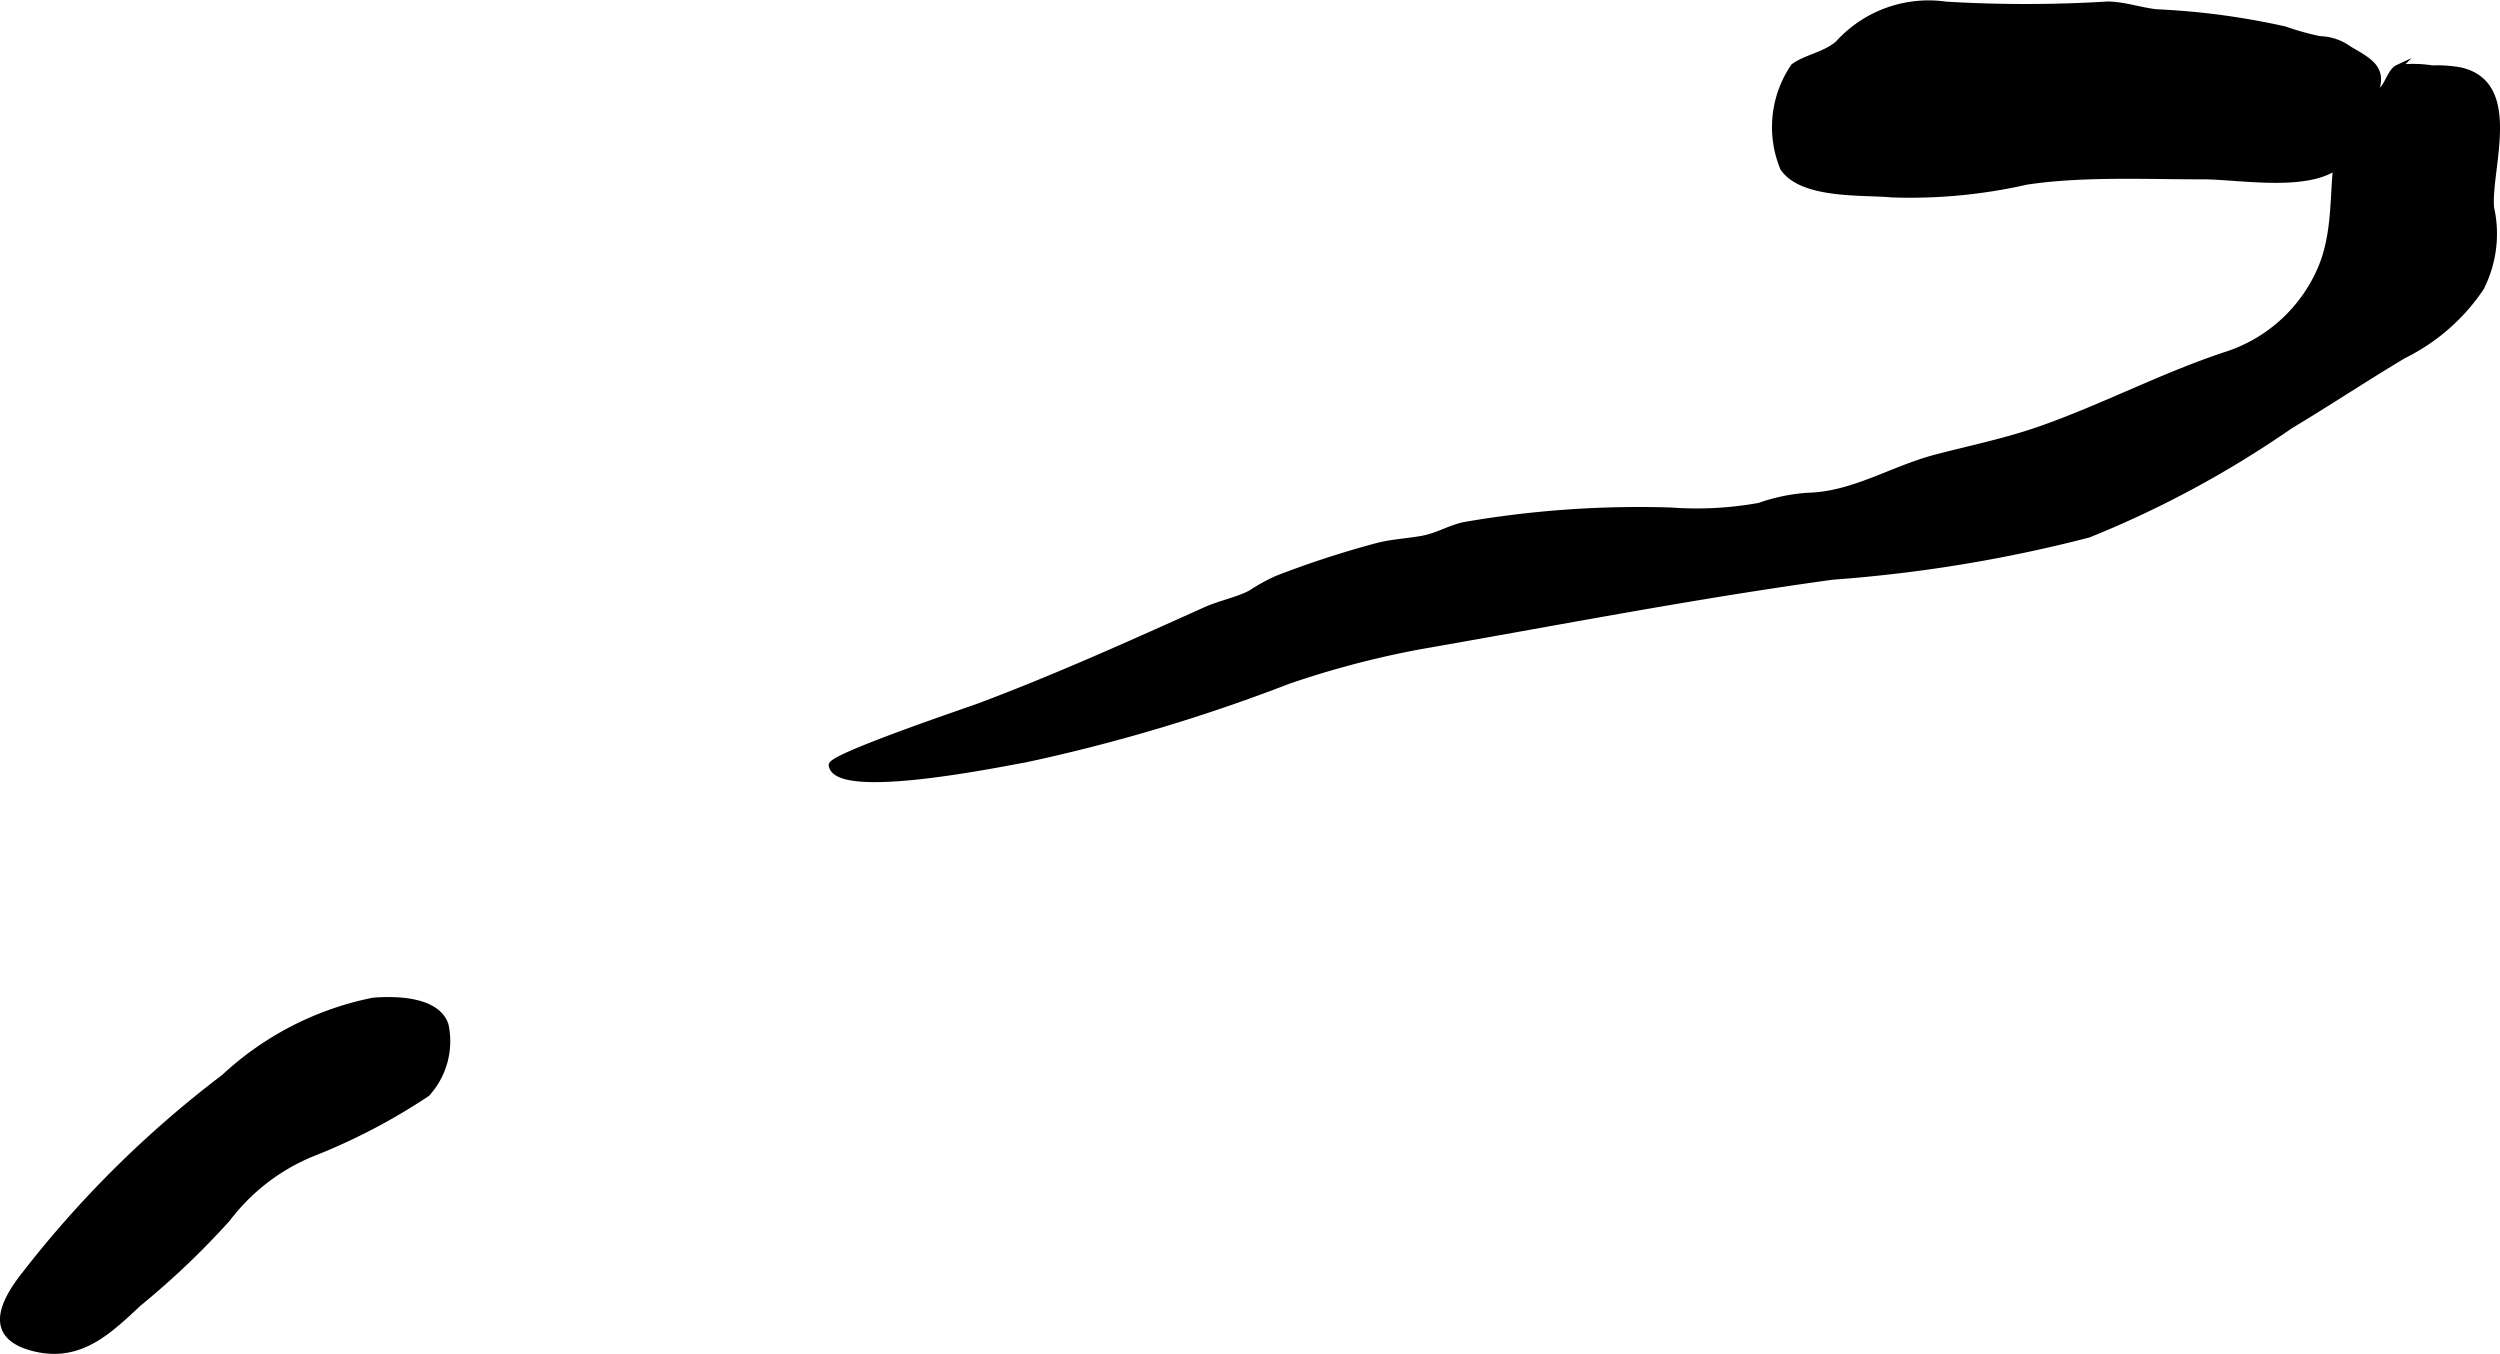 <?xml version="1.0" encoding="UTF-8"?>
<svg xmlns="http://www.w3.org/2000/svg"
     version="1.1"
     width="22.443mm"
     height="12.154mm"
     viewBox="0 0 63.617 34.451">
   <defs>
      <style type="text/css"><![CDATA[
      .a {
        stroke: #000;
        stroke-miterlimit: 10;
        stroke-width: 0.15px;
        fill-rule: evenodd;
      }
    ]]></style>
   </defs>
   <path class="a"
         d="M52.125,4.555q-.281.028-.556.069a13.349,13.349,0,0,1-3.432.324c-.731-.07-2.272.047-2.763-.671a2.735,2.735,0,0,1,.269-2.586c.327-.236.785-.288,1.128-.58a3.102,3.102,0,0,1,2.752-.994,34.507,34.507,0,0,0,4.131-.005c.455.018.794.15,1.22.198a18.79,18.79,0,0,1,3.266.436,6.866,6.866,0,0,0,.889.248,1.319,1.319,0,0,1,.743.251c.565.33.945.513.627,1.212-.116.258-.287.519-.404.785a3.941,3.941,0,0,1-.369.843c-.681.776-2.602.403-3.569.403C54.786,4.49,53.411,4.428,52.125,4.555Z"/>
   <path class="a"
         d="M11.338,26.078a1.98,1.98,0,0,1-.472,1.752,15.549,15.549,0,0,1-2.97,1.544,5.161,5.161,0,0,0-2.107,1.64,20.484,20.484,0,0,1-2.255,2.148c-.755.703-1.48,1.42-2.621,1.16-1.247-.285-.888-1.127-.299-1.875a27.227,27.227,0,0,1,5.089-5.037A7.826,7.826,0,0,1,9.5,25.462c.564-.044,1.53-.027,1.805.536A.647.647,0,0,1,11.338,26.078Z"/>
   <path class="a"
         d="M62.617,1.791c1.512.35.697,2.485.773,3.487a3.03,3.03,0,0,1-.256,2.048A5.066,5.066,0,0,1,61.167,9.045c-.975.583-1.923,1.211-2.897,1.796a26.139,26.139,0,0,1-5.123,2.764,36.504,36.504,0,0,1-6.512,1.071c-3.537.486-7.031,1.167-10.528,1.776a23.669,23.669,0,0,0-3.325.877,44.365,44.365,0,0,1-6.7,1.999c-.488.079-4.792.985-4.919.145-.042-.216,3.504-1.409,3.777-1.512,1.973-.743,3.814-1.576,5.732-2.438.4-.18.815-.247,1.169-.438a4.381,4.381,0,0,1,.672-.368,24.62,24.62,0,0,1,2.546-.829c.363-.092.749-.112,1.118-.177.397-.068.714-.275,1.088-.353a26.021,26.021,0,0,1,5.253-.369,8.955,8.955,0,0,0,2.251-.119,4.673,4.673,0,0,1,1.225-.256c1.172-.027,2.144-.679,3.271-.974.928-.243,1.816-.42,2.723-.744,1.571-.559,3.055-1.338,4.639-1.864a3.923,3.923,0,0,0,2.435-2.215c.488-1.162.196-2.428.581-3.584.133-.399.735-.675,1.009-.994.115-.135.205-.441.359-.513a3.086,3.086,0,0,1,.882.013A3.252,3.252,0,0,1,62.617,1.791Z"/>
</svg>
